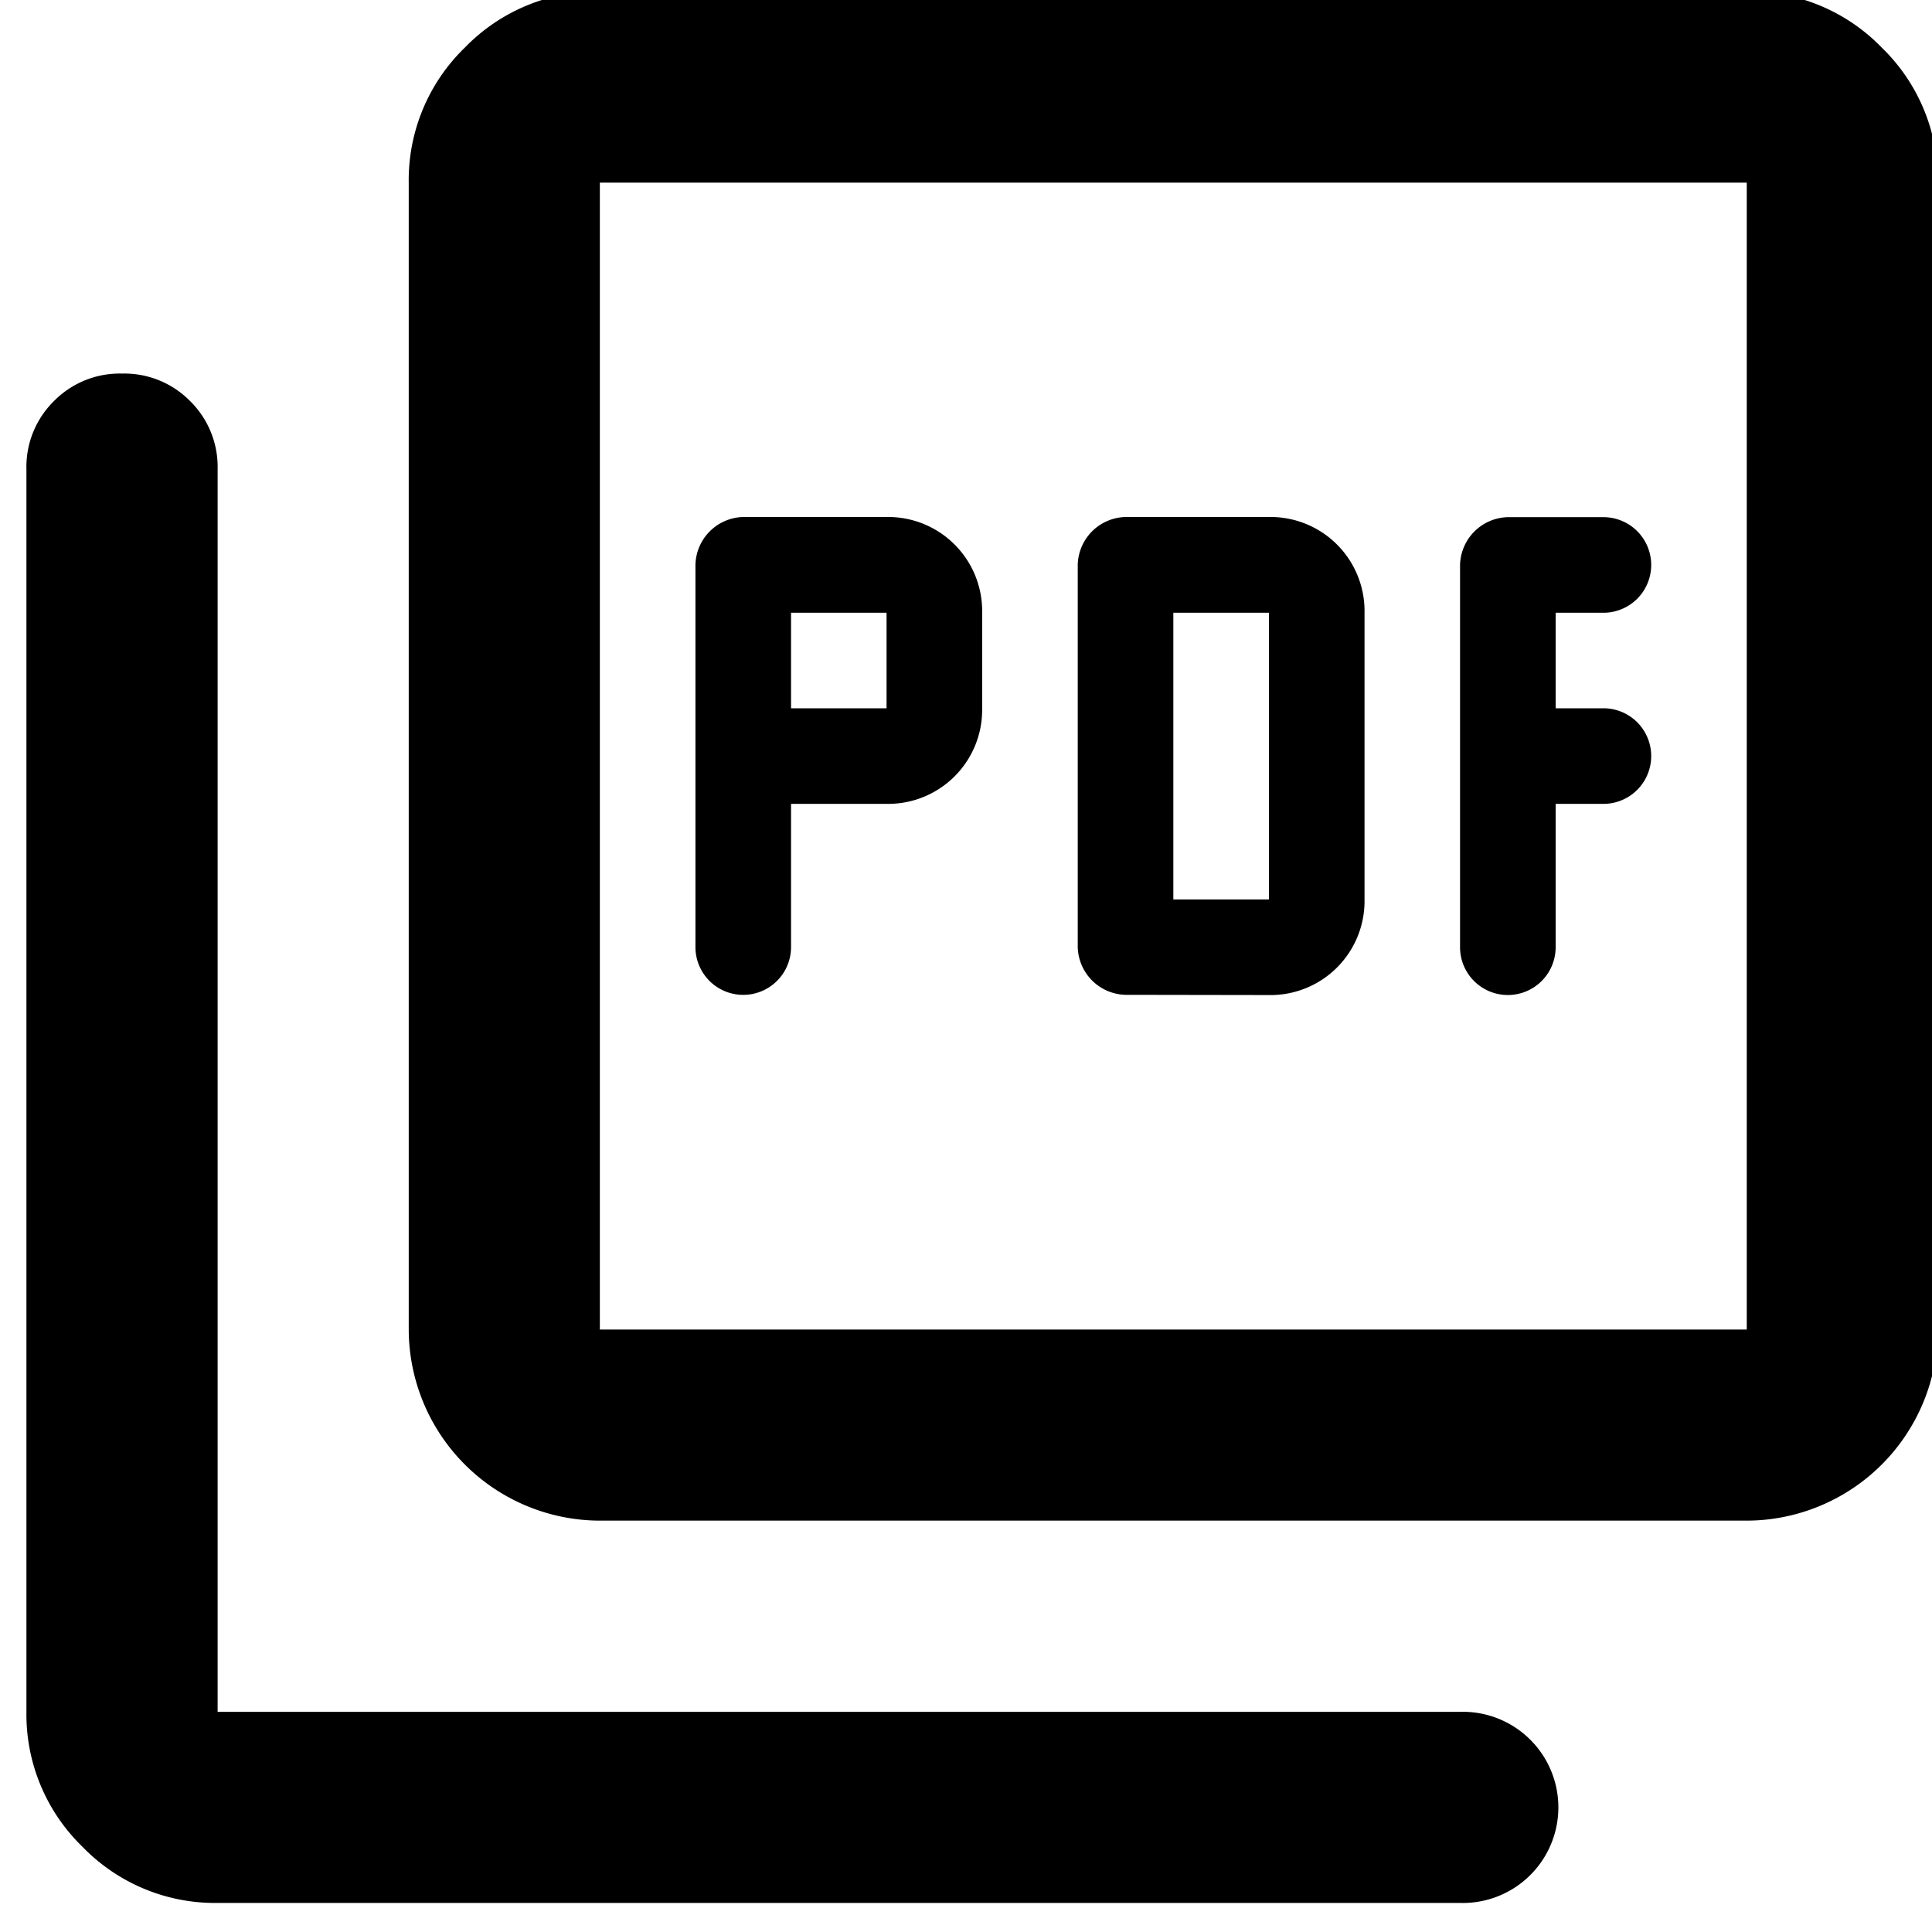 <svg xmlns="http://www.w3.org/2000/svg" xmlns:xlink="http://www.w3.org/1999/xlink" width="25" height="25" viewBox="0 0 25 25">
  <defs>
    <clipPath id="clip-path">
      <rect id="長方形_133" data-name="長方形 133" width="25" height="25"/>
    </clipPath>
  </defs>
  <g id="グループ_191" data-name="グループ 191" transform="translate(0.301 -0.224)">
    <g id="グループ_189" data-name="グループ 189" transform="translate(-0.301 0.224)" clip-path="url(#clip-path)">
      <path id="パス_190" data-name="パス 190" d="M9.894,10.512H11.13a1.217,1.217,0,0,0,1.237-1.237V8.039A1.217,1.217,0,0,0,11.13,6.8H9.275a.634.634,0,0,0-.618.618v4.947a.618.618,0,0,0,1.237,0Zm0-2.473H11.13V9.275H9.894Zm6.184,4.947a1.217,1.217,0,0,0,1.237-1.237V8.039A1.217,1.217,0,0,0,16.077,6.8H14.222a.634.634,0,0,0-.618.618v4.947a.634.634,0,0,0,.618.618ZM14.841,8.039h1.237v3.71H14.841Zm4.947,2.473h.618a.618.618,0,0,0,0-1.237h-.618V8.039h.618a.618.618,0,0,0,0-1.237H19.169a.634.634,0,0,0-.618.618v4.947a.618.618,0,0,0,1.237,0ZM7.42,19.787a2.479,2.479,0,0,1-2.473-2.473V2.473A2.386,2.386,0,0,1,5.673.726,2.386,2.386,0,0,1,7.42,0H22.261a2.386,2.386,0,0,1,1.747.726,2.386,2.386,0,0,1,.726,1.747V17.314a2.479,2.479,0,0,1-2.473,2.473Zm0-2.473H22.261V2.473H7.42Zm-4.947,7.42a2.386,2.386,0,0,1-1.747-.726A2.386,2.386,0,0,1,0,22.261V6.184A1.194,1.194,0,0,1,.356,5.3a1.194,1.194,0,0,1,.881-.356,1.194,1.194,0,0,1,.881.356,1.194,1.194,0,0,1,.356.881V22.261H18.551a1.237,1.237,0,1,1,0,2.473ZM7.42,2.473v0Z" transform="translate(0.342 -0.11)"/>
    </g>
  </g>
</svg>
